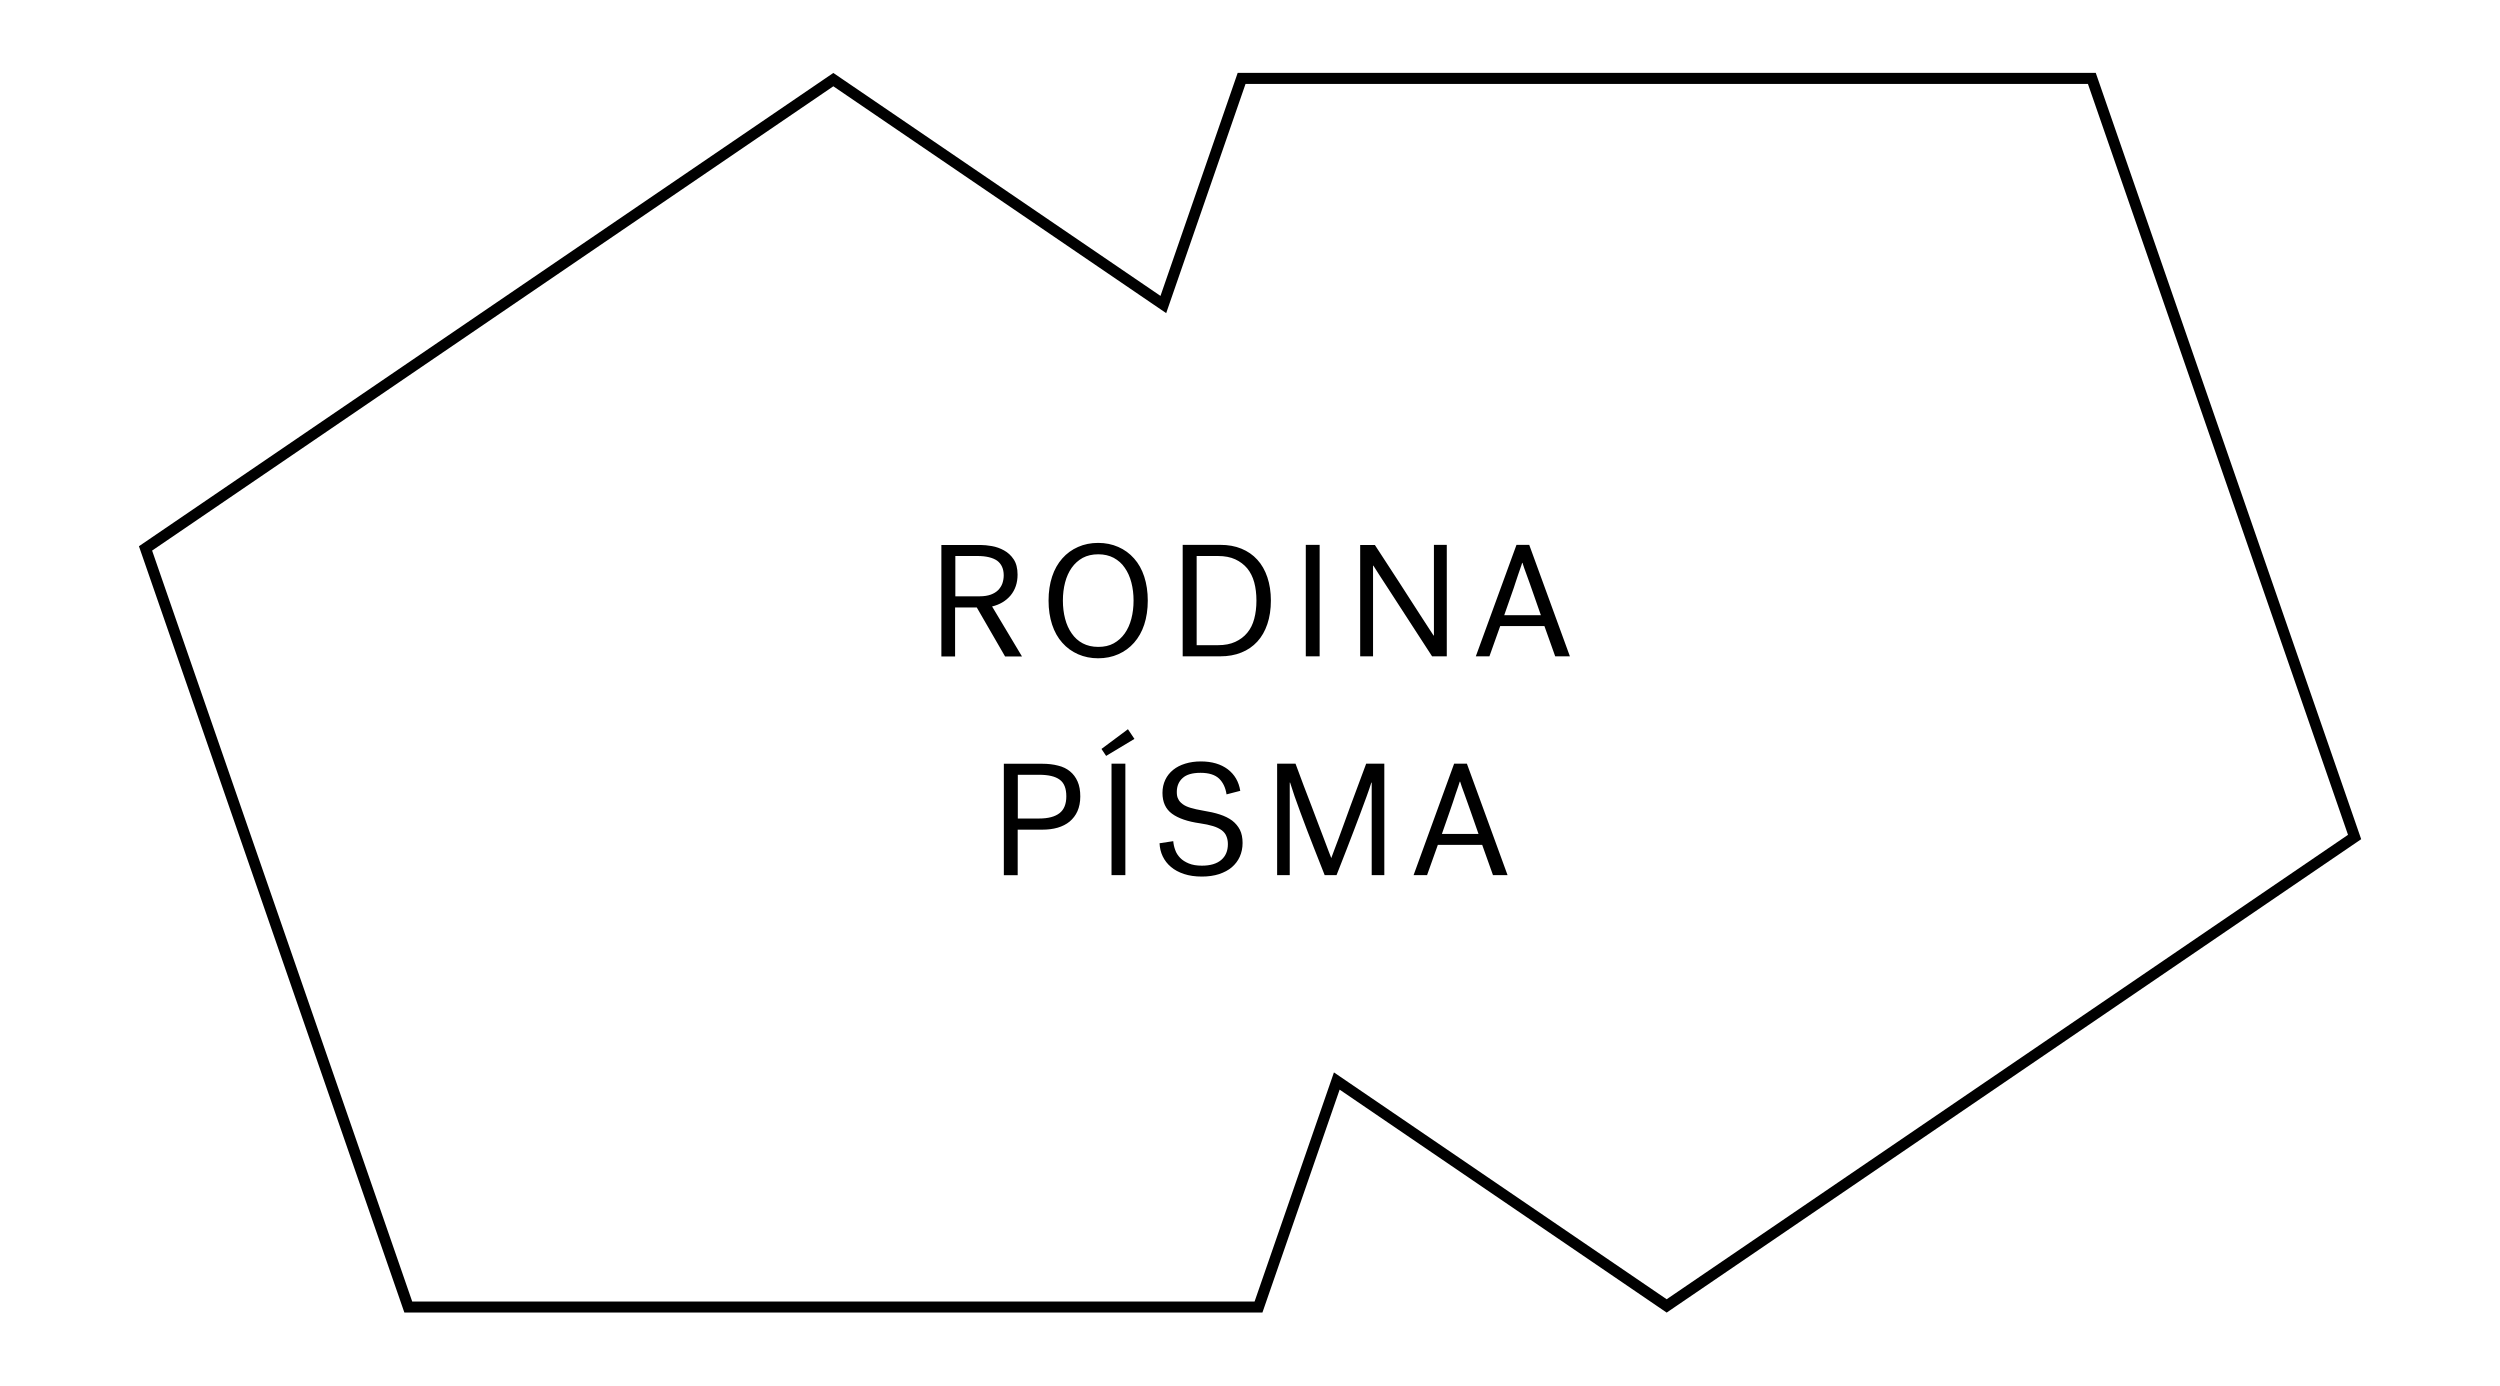 <?xml version="1.0" encoding="utf-8"?>
<!-- Generator: Adobe Illustrator 24.2.1, SVG Export Plug-In . SVG Version: 6.00 Build 0)  -->
<svg version="1.1" id="Layer_1" xmlns="http://www.w3.org/2000/svg" xmlns:xlink="http://www.w3.org/1999/xlink" x="0px" y="0px"
	 viewBox="0 0 204.09 113.11" style="enable-background:new 0 0 204.09 113.11;" xml:space="preserve">
<style type="text/css">
	.st0{clip-path:url(#SVGID_2_);}
	.st1{clip-path:url(#SVGID_4_);fill:none;stroke:#000000;stroke-width:0.9;}
	.st2{clip-path:url(#SVGID_4_);}
	.st3{clip-path:url(#SVGID_6_);}
	.st4{clip-path:url(#SVGID_8_);fill:none;stroke:#000000;stroke-width:0.9;}
	.st5{clip-path:url(#SVGID_8_);}
	.st6{clip-path:url(#SVGID_10_);fill:none;stroke:#000000;stroke-width:0.9;}
	.st7{clip-path:url(#SVGID_10_);}
	.st8{clip-path:url(#SVGID_12_);}
	.st9{clip-path:url(#SVGID_14_);fill:none;stroke:#000000;stroke-width:0.9;}
	.st10{clip-path:url(#SVGID_14_);}
	.st11{clip-path:url(#SVGID_16_);}
</style>
<g>
	<g>
		<defs>
			<rect id="SVGID_9_" width="204.09" height="113.11"/>
		</defs>
		<clipPath id="SVGID_2_">
			<use xlink:href="#SVGID_9_"  style="overflow:visible;"/>
		</clipPath>
		<polygon style="clip-path:url(#SVGID_2_);fill:none;stroke:#000000;stroke-width:0.9;" points="192.22,68.33 170.77,6.4 
			101.36,6.4 94.97,24.86 68.03,6.5 11.88,44.77 33.33,106.7 102.74,106.7 109.13,88.25 136.06,106.61 		"/>
		<g class="st0">
			<defs>
				<rect id="SVGID_11_" width="204.09" height="113.11"/>
			</defs>
			<clipPath id="SVGID_4_">
				<use xlink:href="#SVGID_11_"  style="overflow:visible;"/>
			</clipPath>
			<path class="st2" d="M119.17,63.81h0.03c0.03,0.1,0.07,0.23,0.13,0.4c0.06,0.17,0.13,0.37,0.21,0.58
				c0.08,0.22,0.16,0.45,0.25,0.7c0.09,0.25,0.17,0.49,0.26,0.73c0.2,0.57,0.42,1.19,0.65,1.86h-2.99c0.23-0.67,0.45-1.29,0.65-1.86
				c0.09-0.24,0.17-0.49,0.25-0.73c0.08-0.25,0.16-0.48,0.23-0.7c0.07-0.22,0.14-0.41,0.2-0.58
				C119.1,64.04,119.14,63.9,119.17,63.81 M123.07,71.44l-3.32-9.1h-1.04l-3.31,9.1h1.1l0.88-2.47H121l0.88,2.47H123.07z
				 M108.14,71.44h0.97c0.09-0.22,0.2-0.52,0.35-0.89c0.15-0.37,0.31-0.78,0.48-1.23c0.17-0.45,0.36-0.93,0.55-1.43
				c0.19-0.5,0.38-1,0.56-1.48c0.18-0.49,0.35-0.95,0.51-1.38c0.16-0.44,0.29-0.82,0.39-1.14h0.03v7.55h1.03v-9.1h-1.48
				c-0.47,1.26-0.9,2.41-1.29,3.47l-0.49,1.35c-0.17,0.45-0.32,0.87-0.46,1.26s-0.27,0.73-0.38,1.01c-0.11,0.29-0.18,0.49-0.23,0.62
				c-0.05-0.13-0.13-0.34-0.24-0.62c-0.11-0.29-0.24-0.62-0.38-1.01c-0.15-0.39-0.31-0.81-0.48-1.26c-0.17-0.45-0.34-0.9-0.51-1.35
				c-0.41-1.06-0.85-2.21-1.31-3.47h-1.5v9.1h1.03v-7.55h0.03c0.1,0.31,0.22,0.68,0.36,1.1c0.15,0.42,0.31,0.86,0.48,1.33
				c0.17,0.47,0.35,0.95,0.54,1.44c0.19,0.49,0.37,0.96,0.55,1.42c0.18,0.45,0.35,0.88,0.5,1.27S108.03,71.16,108.14,71.44
				 M96.07,64.65c0-0.47,0.16-0.85,0.47-1.13c0.31-0.29,0.8-0.43,1.47-0.43c0.68,0,1.18,0.16,1.51,0.47
				c0.33,0.32,0.53,0.75,0.61,1.29l1.12-0.29c-0.12-0.75-0.46-1.33-1.02-1.76c-0.56-0.42-1.29-0.64-2.2-0.64
				c-0.46,0-0.88,0.06-1.27,0.18c-0.39,0.12-0.72,0.29-0.99,0.51c-0.27,0.22-0.49,0.49-0.64,0.81c-0.15,0.32-0.23,0.67-0.23,1.07
				c0,0.75,0.26,1.32,0.78,1.7c0.52,0.38,1.28,0.64,2.27,0.78c0.43,0.06,0.78,0.14,1.08,0.23s0.53,0.21,0.71,0.34
				c0.18,0.14,0.31,0.3,0.38,0.49c0.08,0.19,0.12,0.4,0.12,0.64c0,0.55-0.18,0.98-0.54,1.29c-0.36,0.31-0.89,0.47-1.58,0.47
				c-0.43,0-0.78-0.06-1.07-0.18c-0.29-0.12-0.53-0.27-0.71-0.46c-0.18-0.19-0.32-0.4-0.4-0.64c-0.09-0.24-0.14-0.48-0.16-0.72
				l-1.12,0.17c0.02,0.38,0.1,0.74,0.26,1.07c0.16,0.33,0.38,0.62,0.67,0.86c0.29,0.25,0.65,0.44,1.07,0.58
				c0.42,0.14,0.91,0.21,1.46,0.21c0.52,0,0.99-0.07,1.4-0.2c0.41-0.14,0.76-0.32,1.04-0.56c0.28-0.24,0.5-0.53,0.65-0.86
				c0.15-0.34,0.23-0.71,0.23-1.12c0-0.42-0.07-0.78-0.22-1.08c-0.15-0.29-0.36-0.54-0.63-0.75c-0.27-0.2-0.61-0.37-1.01-0.5
				c-0.4-0.13-0.85-0.23-1.35-0.31c-0.42-0.07-0.76-0.15-1.03-0.23c-0.27-0.08-0.49-0.18-0.66-0.31s-0.29-0.26-0.36-0.43
				C96.1,65.08,96.07,64.88,96.07,64.65 M90.74,71.44h1.13v-9.1h-1.13V71.44z M92.61,60.32l-0.53-0.79l-2.16,1.61l0.38,0.57
				L92.61,60.32z M87.05,65.01c0,0.62-0.18,1.08-0.55,1.37c-0.37,0.29-0.92,0.44-1.67,0.44h-1.74v-3.57h1.74
				c0.76,0,1.32,0.13,1.68,0.4C86.87,63.91,87.05,64.36,87.05,65.01 M83.08,67.73h2.01c0.45,0,0.87-0.05,1.25-0.16
				c0.38-0.11,0.71-0.28,0.98-0.5c0.27-0.23,0.49-0.51,0.64-0.85c0.15-0.34,0.23-0.74,0.23-1.2c0-0.48-0.07-0.88-0.22-1.22
				c-0.15-0.34-0.35-0.61-0.62-0.83c-0.27-0.22-0.59-0.38-0.98-0.47c-0.38-0.1-0.81-0.15-1.27-0.15h-3.15v9.1h1.13V67.73z"/>
			<path class="st2" d="M124.26,45.95h0.03c0.03,0.1,0.07,0.23,0.13,0.4c0.06,0.17,0.13,0.37,0.21,0.58
				c0.08,0.22,0.16,0.45,0.25,0.69c0.09,0.25,0.17,0.49,0.26,0.74c0.2,0.57,0.42,1.19,0.65,1.86h-2.99
				c0.23-0.67,0.45-1.29,0.65-1.86c0.09-0.24,0.17-0.49,0.25-0.74c0.08-0.25,0.16-0.48,0.23-0.69c0.07-0.22,0.14-0.41,0.2-0.58
				C124.19,46.18,124.24,46.04,124.26,45.95 M128.16,53.58l-3.32-9.1h-1.04l-3.32,9.1h1.11l0.88-2.47h3.61l0.88,2.47H128.16z
				 M111.04,44.48v9.1h1.05v-7.4h0.03c0.13,0.21,0.3,0.47,0.51,0.8c0.21,0.32,0.44,0.68,0.69,1.06c0.25,0.39,0.51,0.79,0.79,1.22
				c0.27,0.43,0.54,0.84,0.81,1.25c0.62,0.96,1.29,1.99,1.99,3.07h1.2v-9.1h-1.05v7.4h-0.03c-0.12-0.19-0.28-0.44-0.49-0.75
				c-0.2-0.31-0.43-0.66-0.68-1.05c-0.25-0.38-0.51-0.79-0.78-1.21c-0.27-0.43-0.54-0.85-0.81-1.26c-0.63-0.97-1.31-2.01-2.03-3.12
				H111.04z M106.6,53.58h1.13v-9.1h-1.13V53.58z M102.57,49.03c0,0.55-0.06,1.04-0.18,1.49c-0.12,0.45-0.31,0.83-0.57,1.14
				c-0.26,0.32-0.59,0.56-0.98,0.74c-0.39,0.18-0.86,0.27-1.41,0.27h-1.74v-7.28h1.74c0.55,0,1.02,0.09,1.41,0.27
				c0.39,0.18,0.72,0.43,0.98,0.74c0.26,0.32,0.45,0.7,0.57,1.14C102.51,47.99,102.57,48.48,102.57,49.03 M96.55,44.48v9.1h3.07
				c0.63,0,1.21-0.1,1.72-0.31c0.51-0.2,0.94-0.5,1.3-0.89c0.36-0.39,0.63-0.87,0.82-1.43c0.19-0.56,0.29-1.21,0.29-1.92
				c0-0.71-0.1-1.35-0.29-1.91c-0.19-0.56-0.46-1.04-0.82-1.43c-0.35-0.39-0.79-0.69-1.3-0.9c-0.51-0.21-1.08-0.31-1.72-0.31H96.55z
				 M86.77,49.03c0-0.53,0.06-1.02,0.18-1.48c0.12-0.46,0.3-0.86,0.54-1.2c0.24-0.34,0.54-0.61,0.9-0.81
				c0.36-0.19,0.78-0.29,1.27-0.29c0.48,0,0.9,0.1,1.26,0.29c0.36,0.2,0.67,0.46,0.9,0.81c0.24,0.34,0.42,0.74,0.54,1.2
				s0.18,0.95,0.18,1.48s-0.06,1.02-0.18,1.48s-0.3,0.86-0.54,1.2c-0.24,0.34-0.54,0.61-0.9,0.81c-0.36,0.2-0.78,0.29-1.26,0.29
				c-0.49,0-0.91-0.1-1.27-0.29c-0.36-0.19-0.66-0.46-0.9-0.81c-0.24-0.34-0.42-0.74-0.54-1.2C86.83,50.05,86.77,49.56,86.77,49.03
				 M85.6,49.03c0,0.73,0.1,1.38,0.29,1.96c0.19,0.58,0.47,1.08,0.83,1.48c0.36,0.41,0.79,0.72,1.29,0.94
				c0.5,0.22,1.05,0.33,1.64,0.33s1.15-0.11,1.64-0.33c0.5-0.22,0.93-0.53,1.29-0.94c0.36-0.41,0.64-0.9,0.83-1.48
				c0.19-0.58,0.29-1.24,0.29-1.96s-0.1-1.38-0.29-1.96s-0.47-1.08-0.83-1.48c-0.36-0.41-0.79-0.72-1.29-0.94
				c-0.5-0.22-1.05-0.33-1.64-0.33s-1.15,0.11-1.64,0.33c-0.5,0.22-0.93,0.53-1.29,0.94c-0.36,0.41-0.64,0.9-0.83,1.48
				S85.6,48.3,85.6,49.03 M81.94,46.97c0,0.23-0.04,0.45-0.11,0.66c-0.07,0.2-0.19,0.38-0.34,0.54c-0.16,0.16-0.36,0.28-0.6,0.37
				c-0.25,0.09-0.55,0.14-0.9,0.14h-2v-3.29h1.81c0.7,0,1.24,0.13,1.6,0.38C81.75,46.03,81.94,46.43,81.94,46.97 M83.07,46.91
				c0-0.52-0.11-0.94-0.32-1.25c-0.21-0.32-0.48-0.56-0.79-0.73c-0.31-0.17-0.64-0.29-0.99-0.35s-0.65-0.09-0.92-0.09h-3.2v9.1h1.12
				v-4h1.77l2.31,4h1.38l-2.44-4.08c0.62-0.15,1.13-0.45,1.51-0.9C82.88,48.15,83.07,47.58,83.07,46.91"/>
		</g>
	</g>
</g>
</svg>
